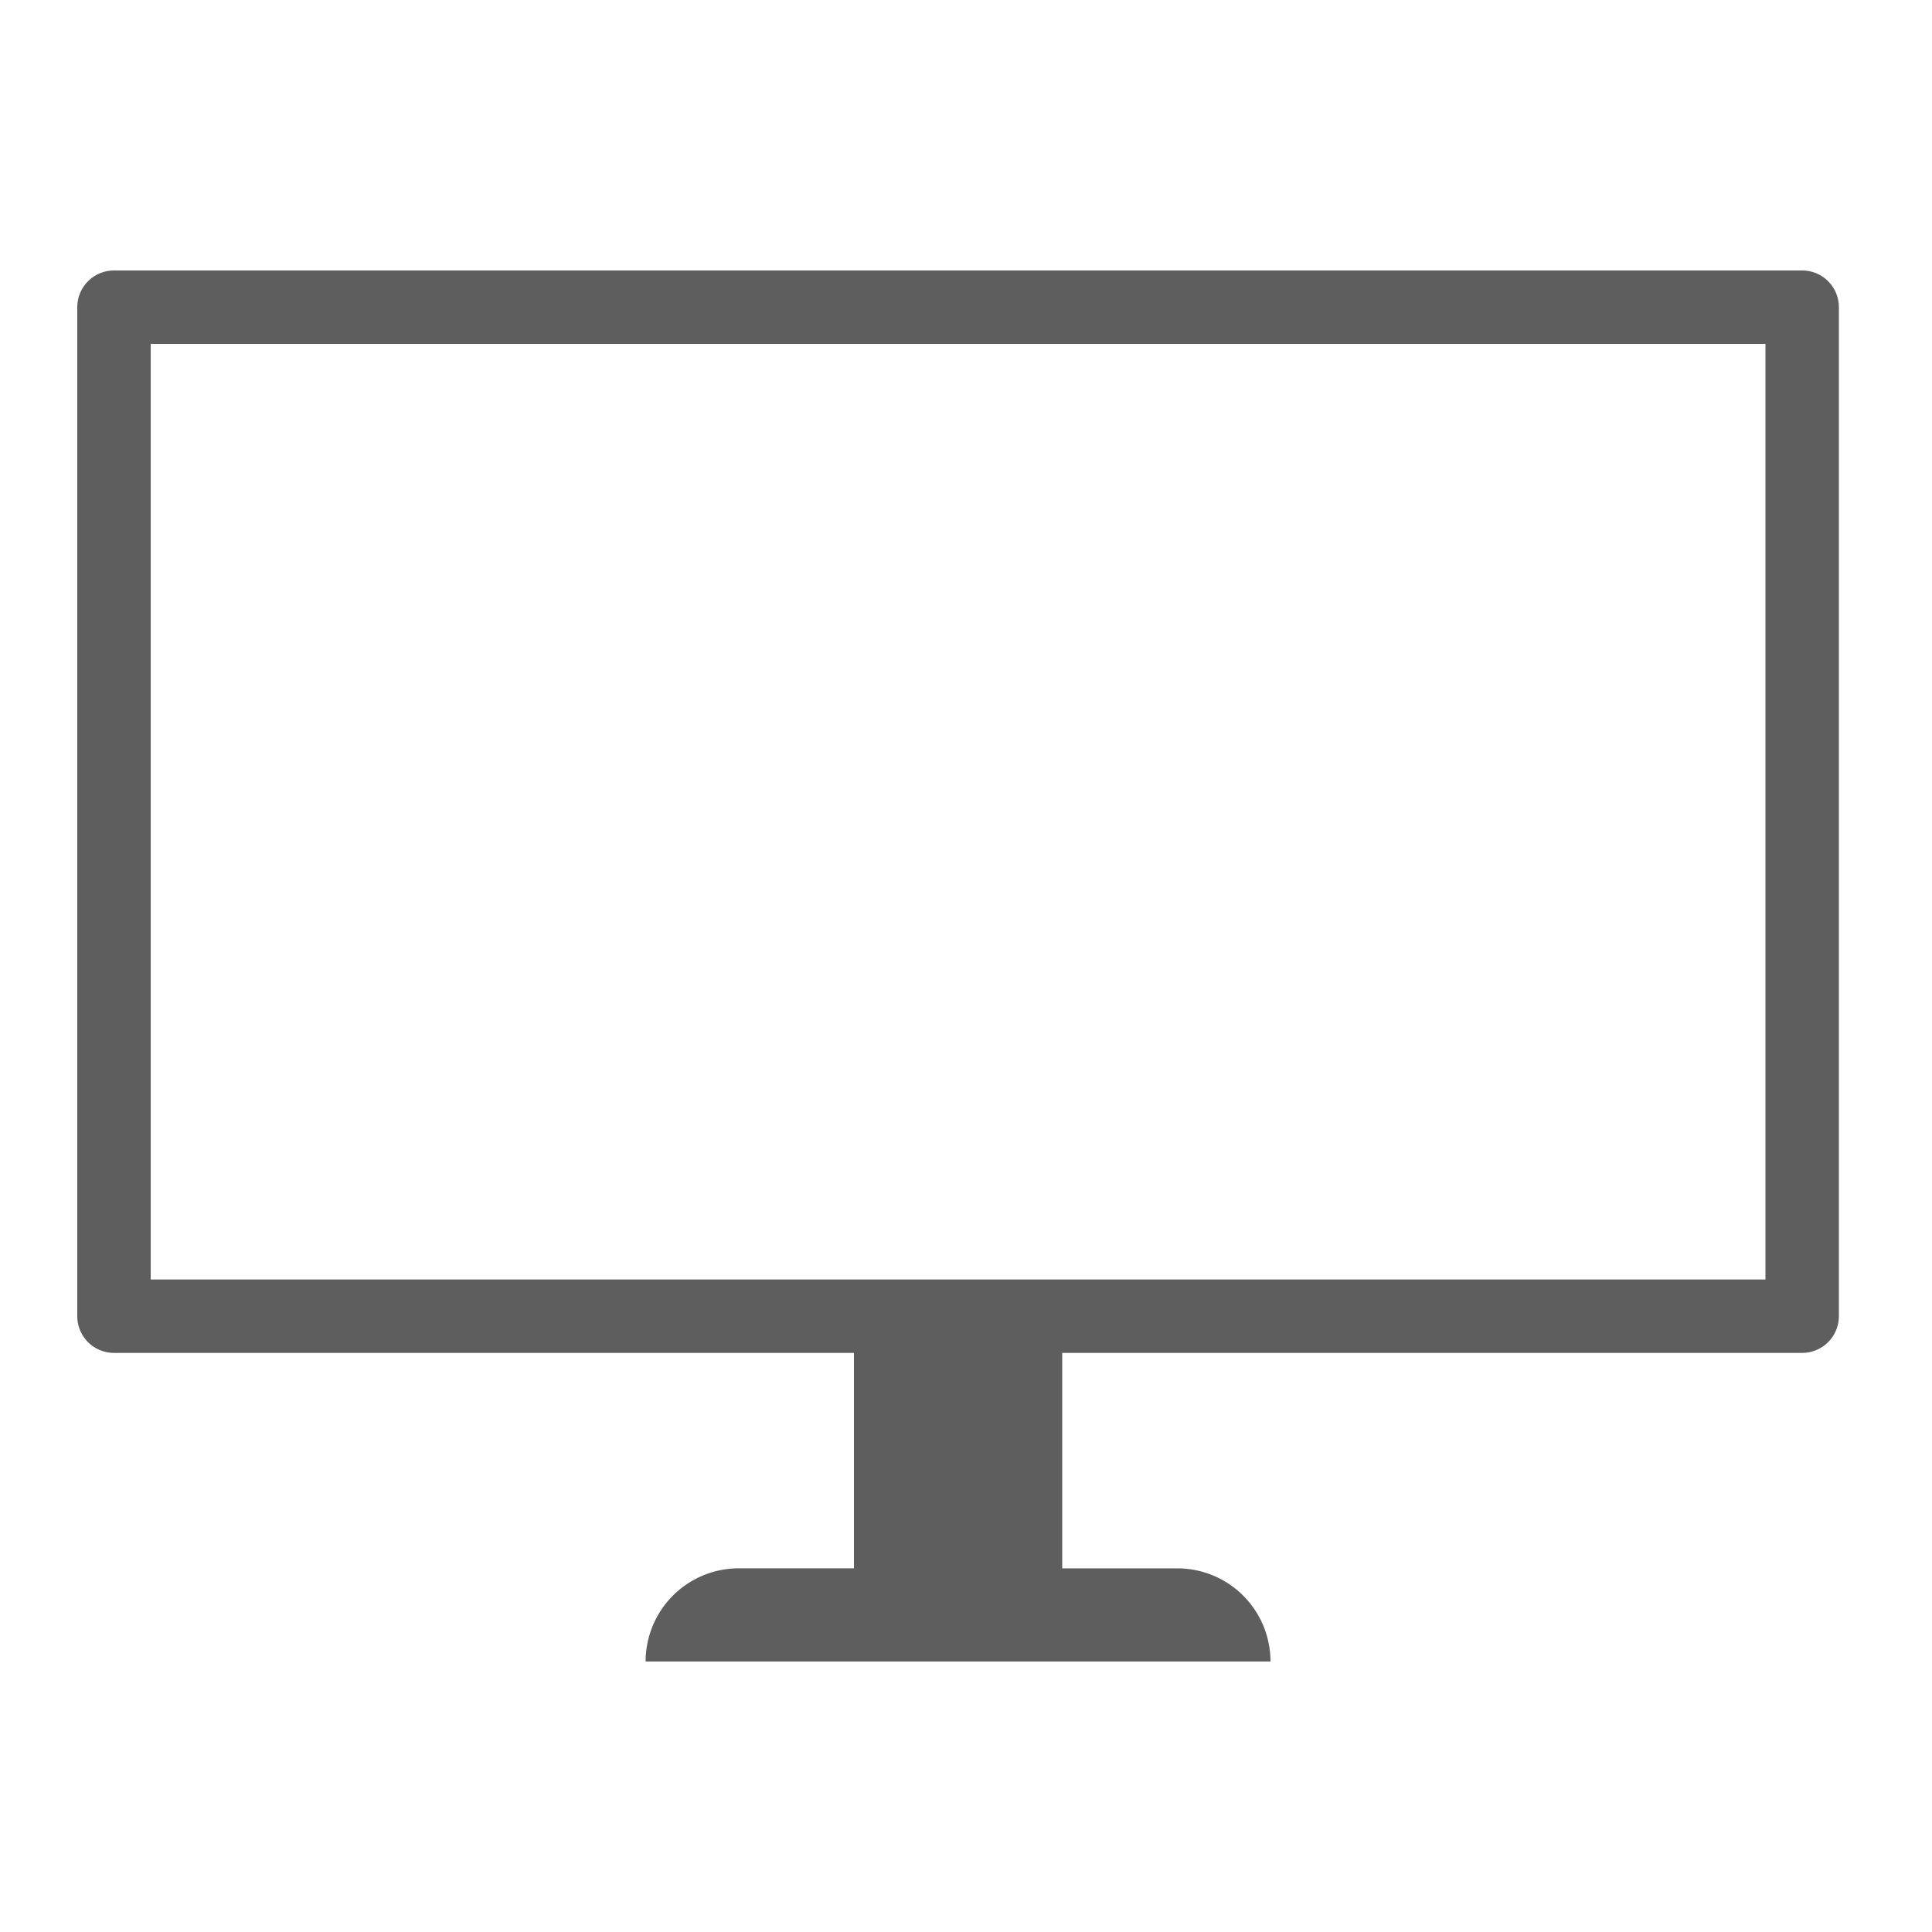 <svg xmlns="http://www.w3.org/2000/svg" xmlns:xlink="http://www.w3.org/1999/xlink" width="50" height="50" viewBox="0 0 50 50">
  <defs>
    <clipPath id="clip-path">
      <rect id="長方形_123" data-name="長方形 123" width="50" height="50" transform="translate(442 1750)" fill="#5e5e5e" stroke="#707070" stroke-width="1"/>
    </clipPath>
    <clipPath id="clip-path-2">
      <rect id="長方形_115" data-name="長方形 115" width="45.59" height="36" fill="#5e5e5e"/>
    </clipPath>
  </defs>
  <g id="マスクグループ_5" data-name="マスクグループ 5" transform="translate(-442 -1750)" clip-path="url(#clip-path)">
    <g id="グループ_220" data-name="グループ 220" transform="translate(444 1757)">
      <g id="グループ_219" data-name="グループ 219" clip-path="url(#clip-path-2)">
        <path id="パス_291" data-name="パス 291" d="M44.64,0H.95A.95.95,0,0,0,0,.95V27.063a.95.95,0,0,0,.95.95H20.1v5.575H17.121A2.411,2.411,0,0,0,14.709,36H30.88a2.411,2.411,0,0,0-2.411-2.411H25.49V28.013H44.64a.95.95,0,0,0,.95-.95V.95A.95.95,0,0,0,44.64,0m-.95,26.114H1.9V1.9H43.69Z" fill="#5e5e5e"/>
      </g>
    </g>
  </g>
</svg>
